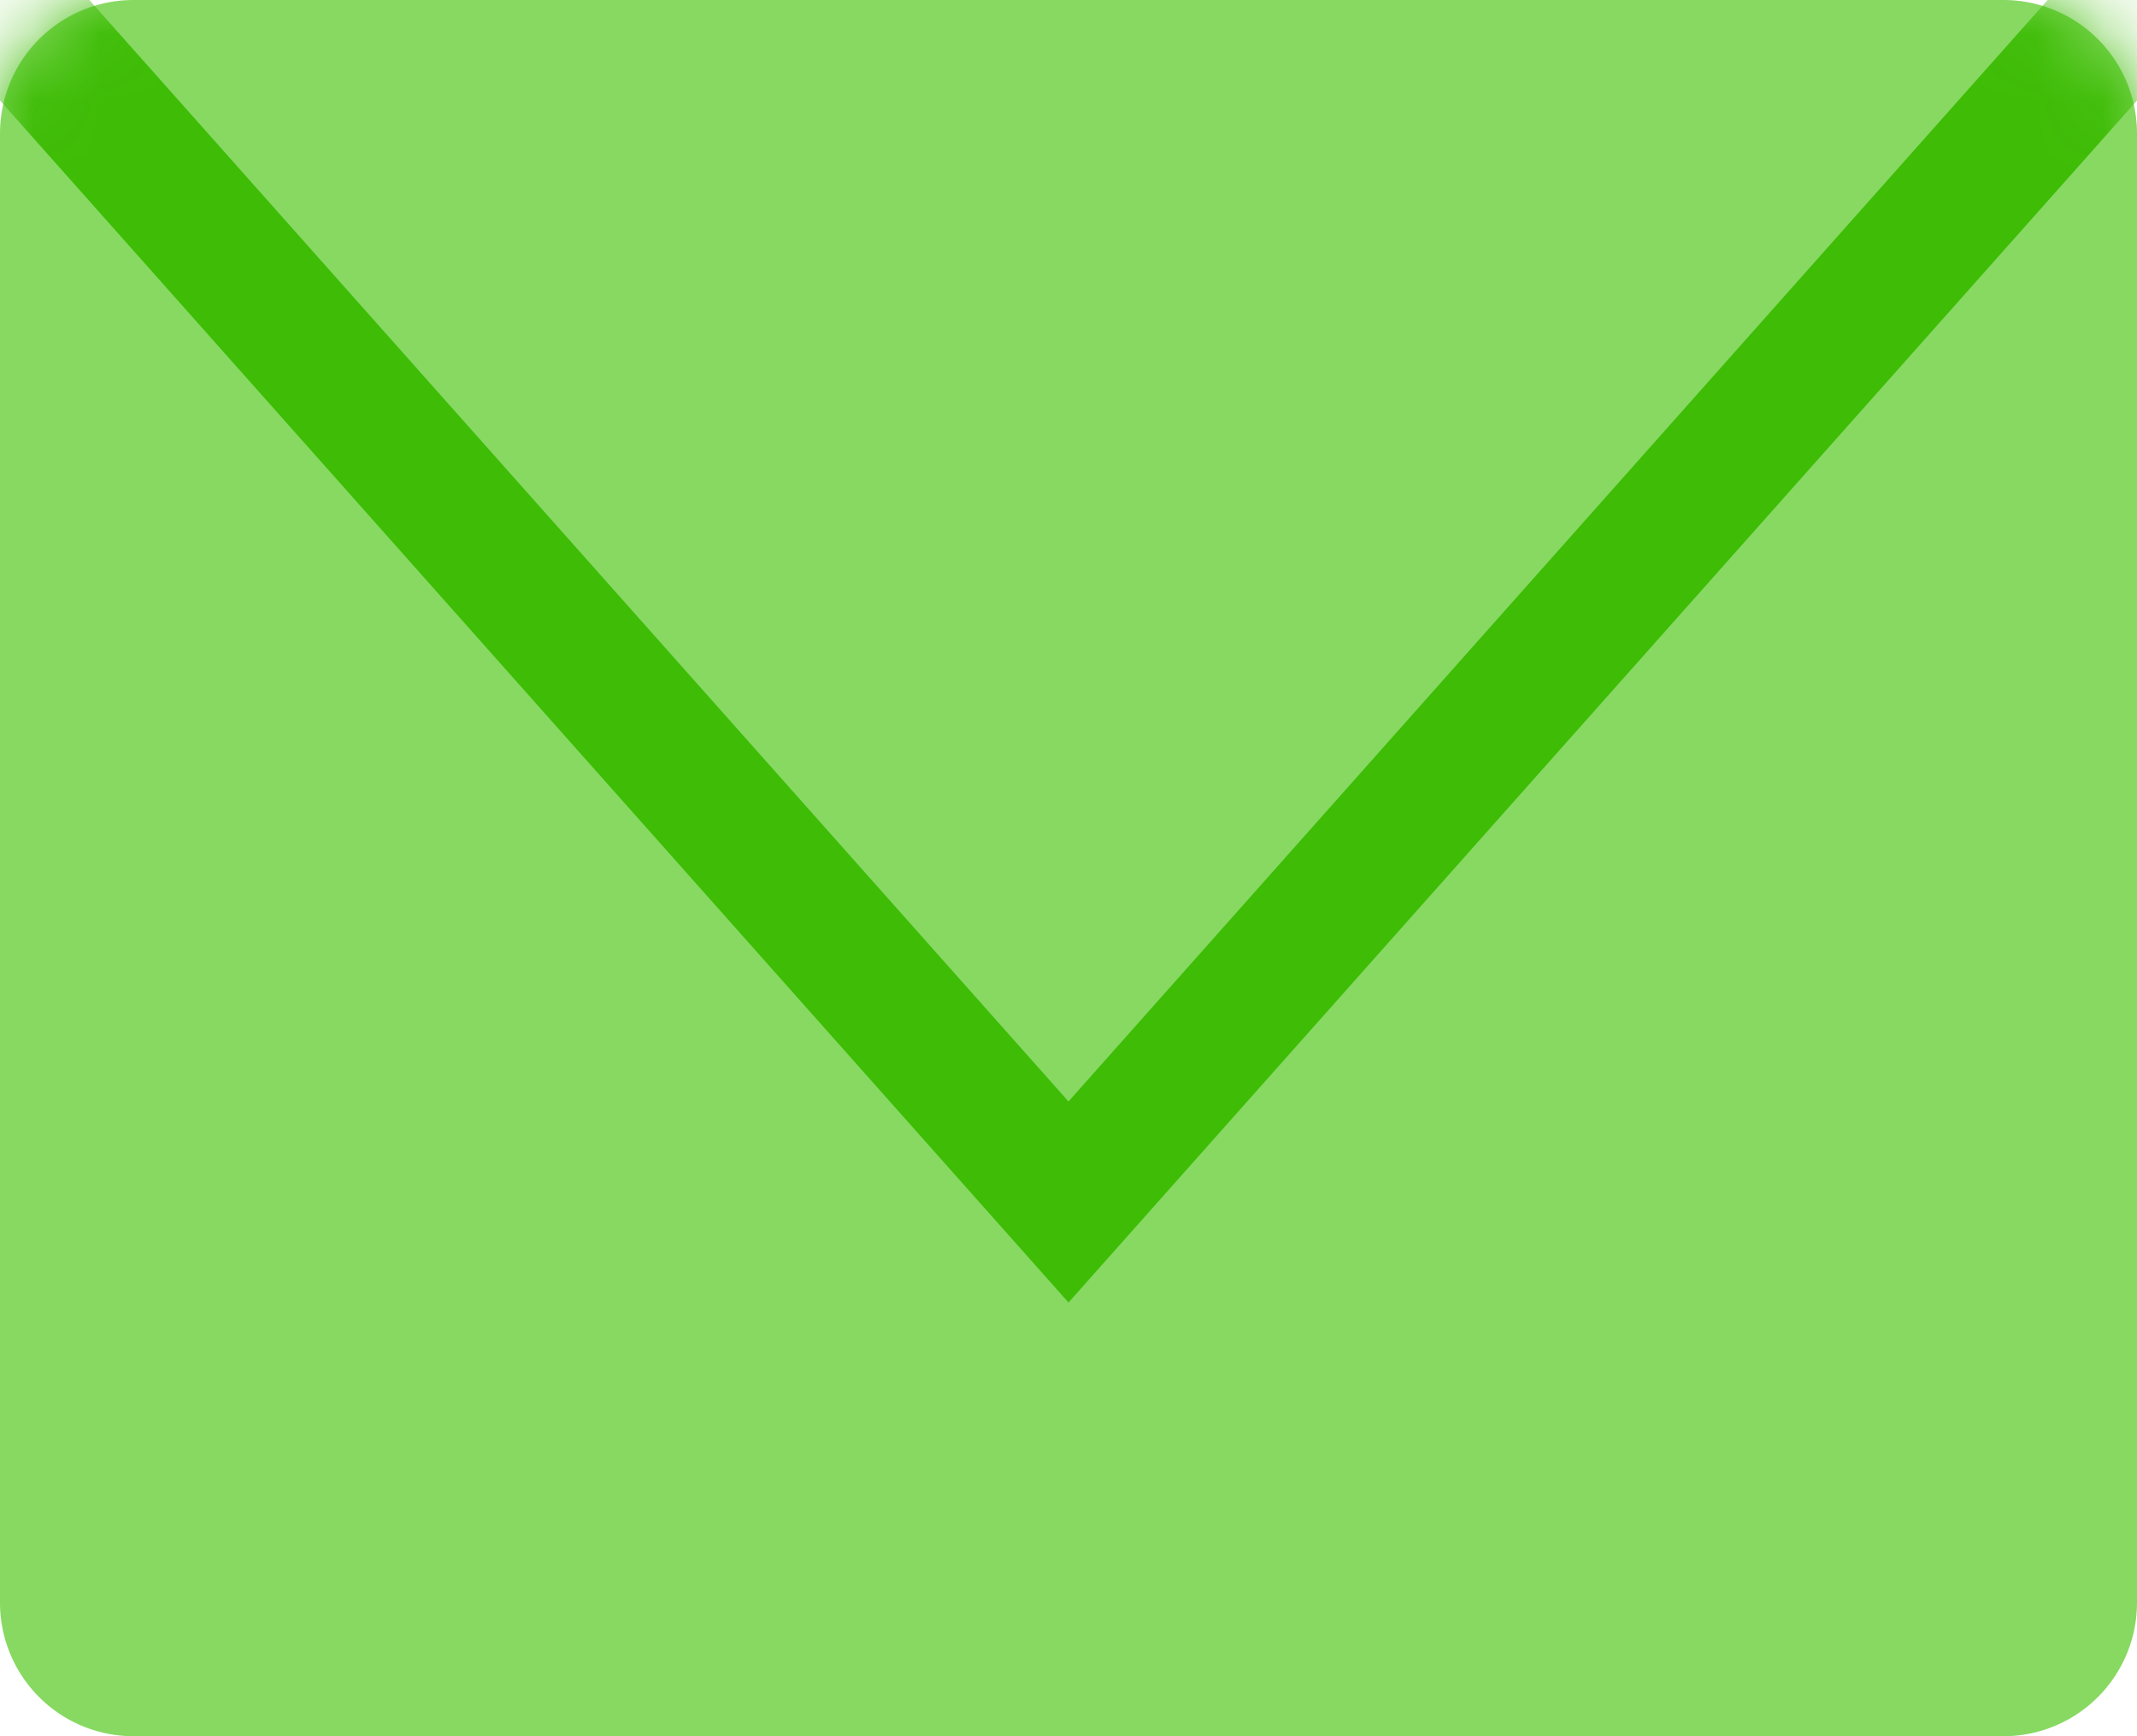 <svg width="32" height="26" fill="none" xmlns="http://www.w3.org/2000/svg"><path d="M32 2v22a2 2 0 01-2 2H2a2 2 0 01-2-2V2a2 2 0 012-2h28a2 2 0 012 2z" fill="#87D962"/><mask id="a" style="mask-type:alpha" maskUnits="userSpaceOnUse" x="0" y="0" width="32" height="26"><path d="M32 2v22a2 2 0 01-2 2H2a2 2 0 01-2-2V2a2 2 0 012-2h28a2 2 0 012 2z" fill="#87D962"/></mask><g mask="url(#a)"><path d="M0 0l16 18L32 0" stroke="#3EBC06" stroke-width="2"/></g></svg>